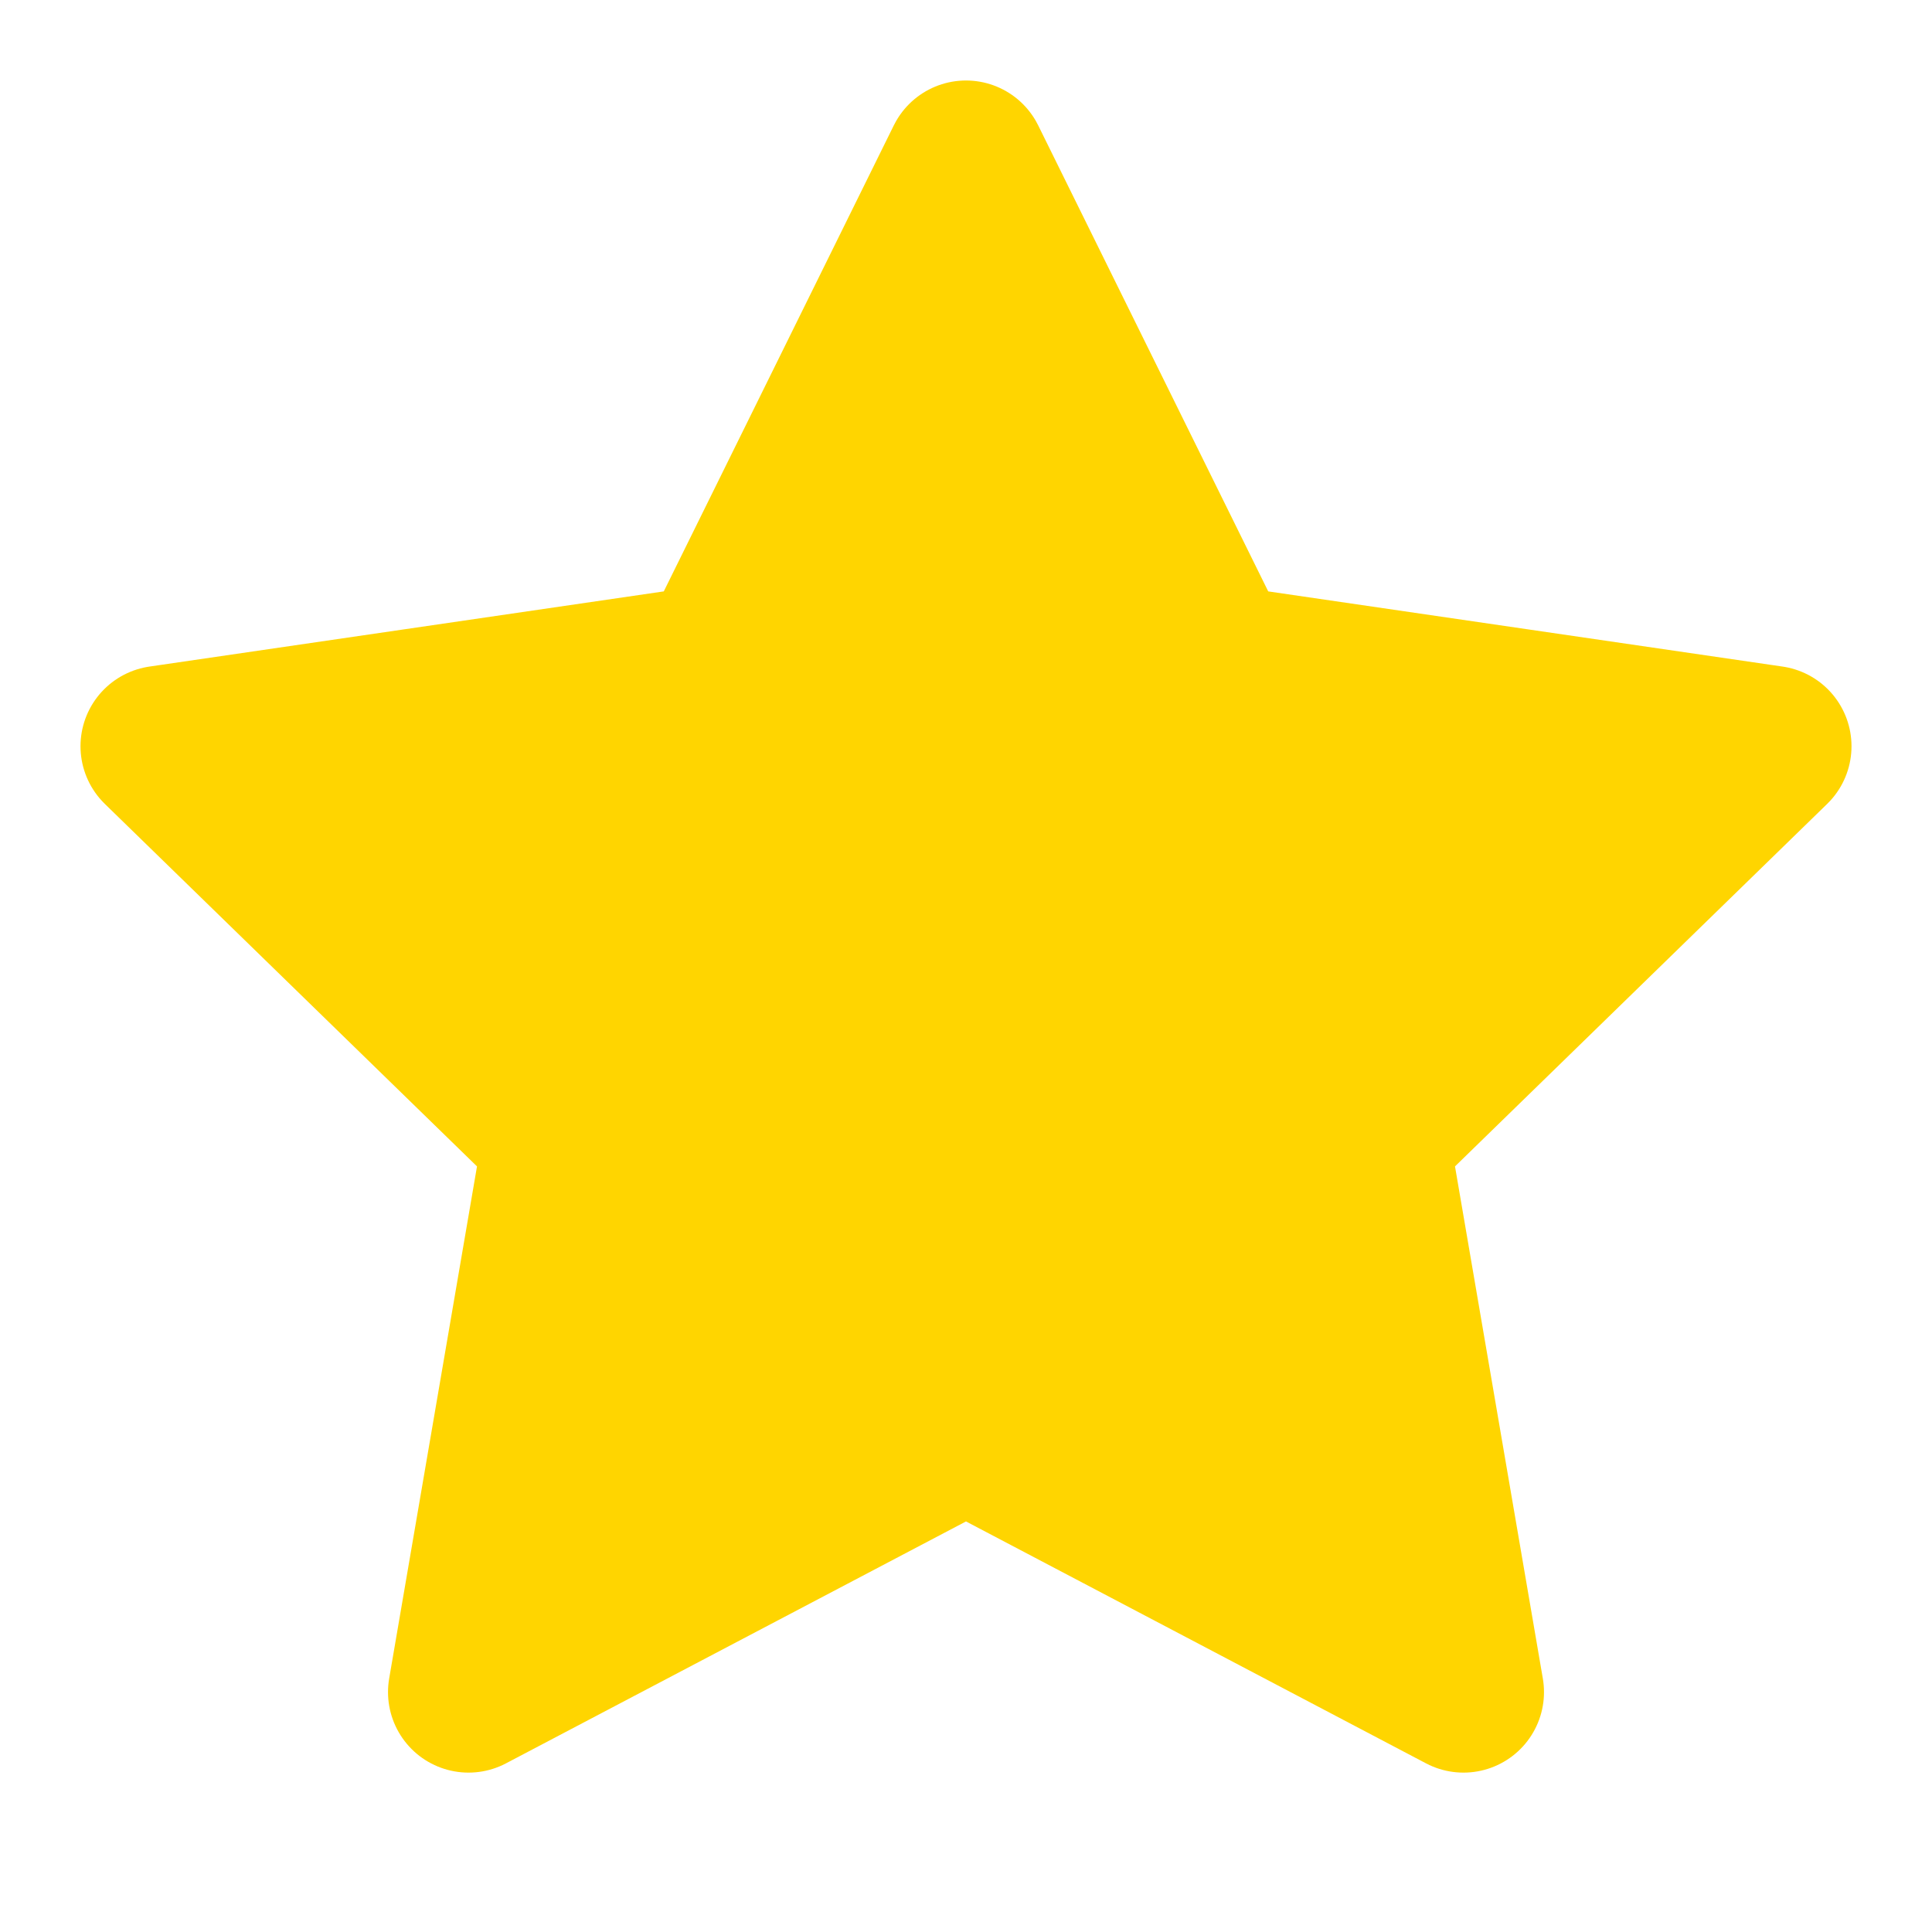 <svg xmlns="http://www.w3.org/2000/svg" viewBox="0 0 24 24" fill="#ffd500" stroke="#ffd500" stroke-width="2" stroke-linecap="round" stroke-linejoin="round">
  <polygon points="12 2 15.09 8.26 22 9.27 17 14.14 
                   18.18 21.02 12 17.77 5.82 21.02 
                   7 14.14 2 9.27 8.91 8.26 12 2" />
</svg>
